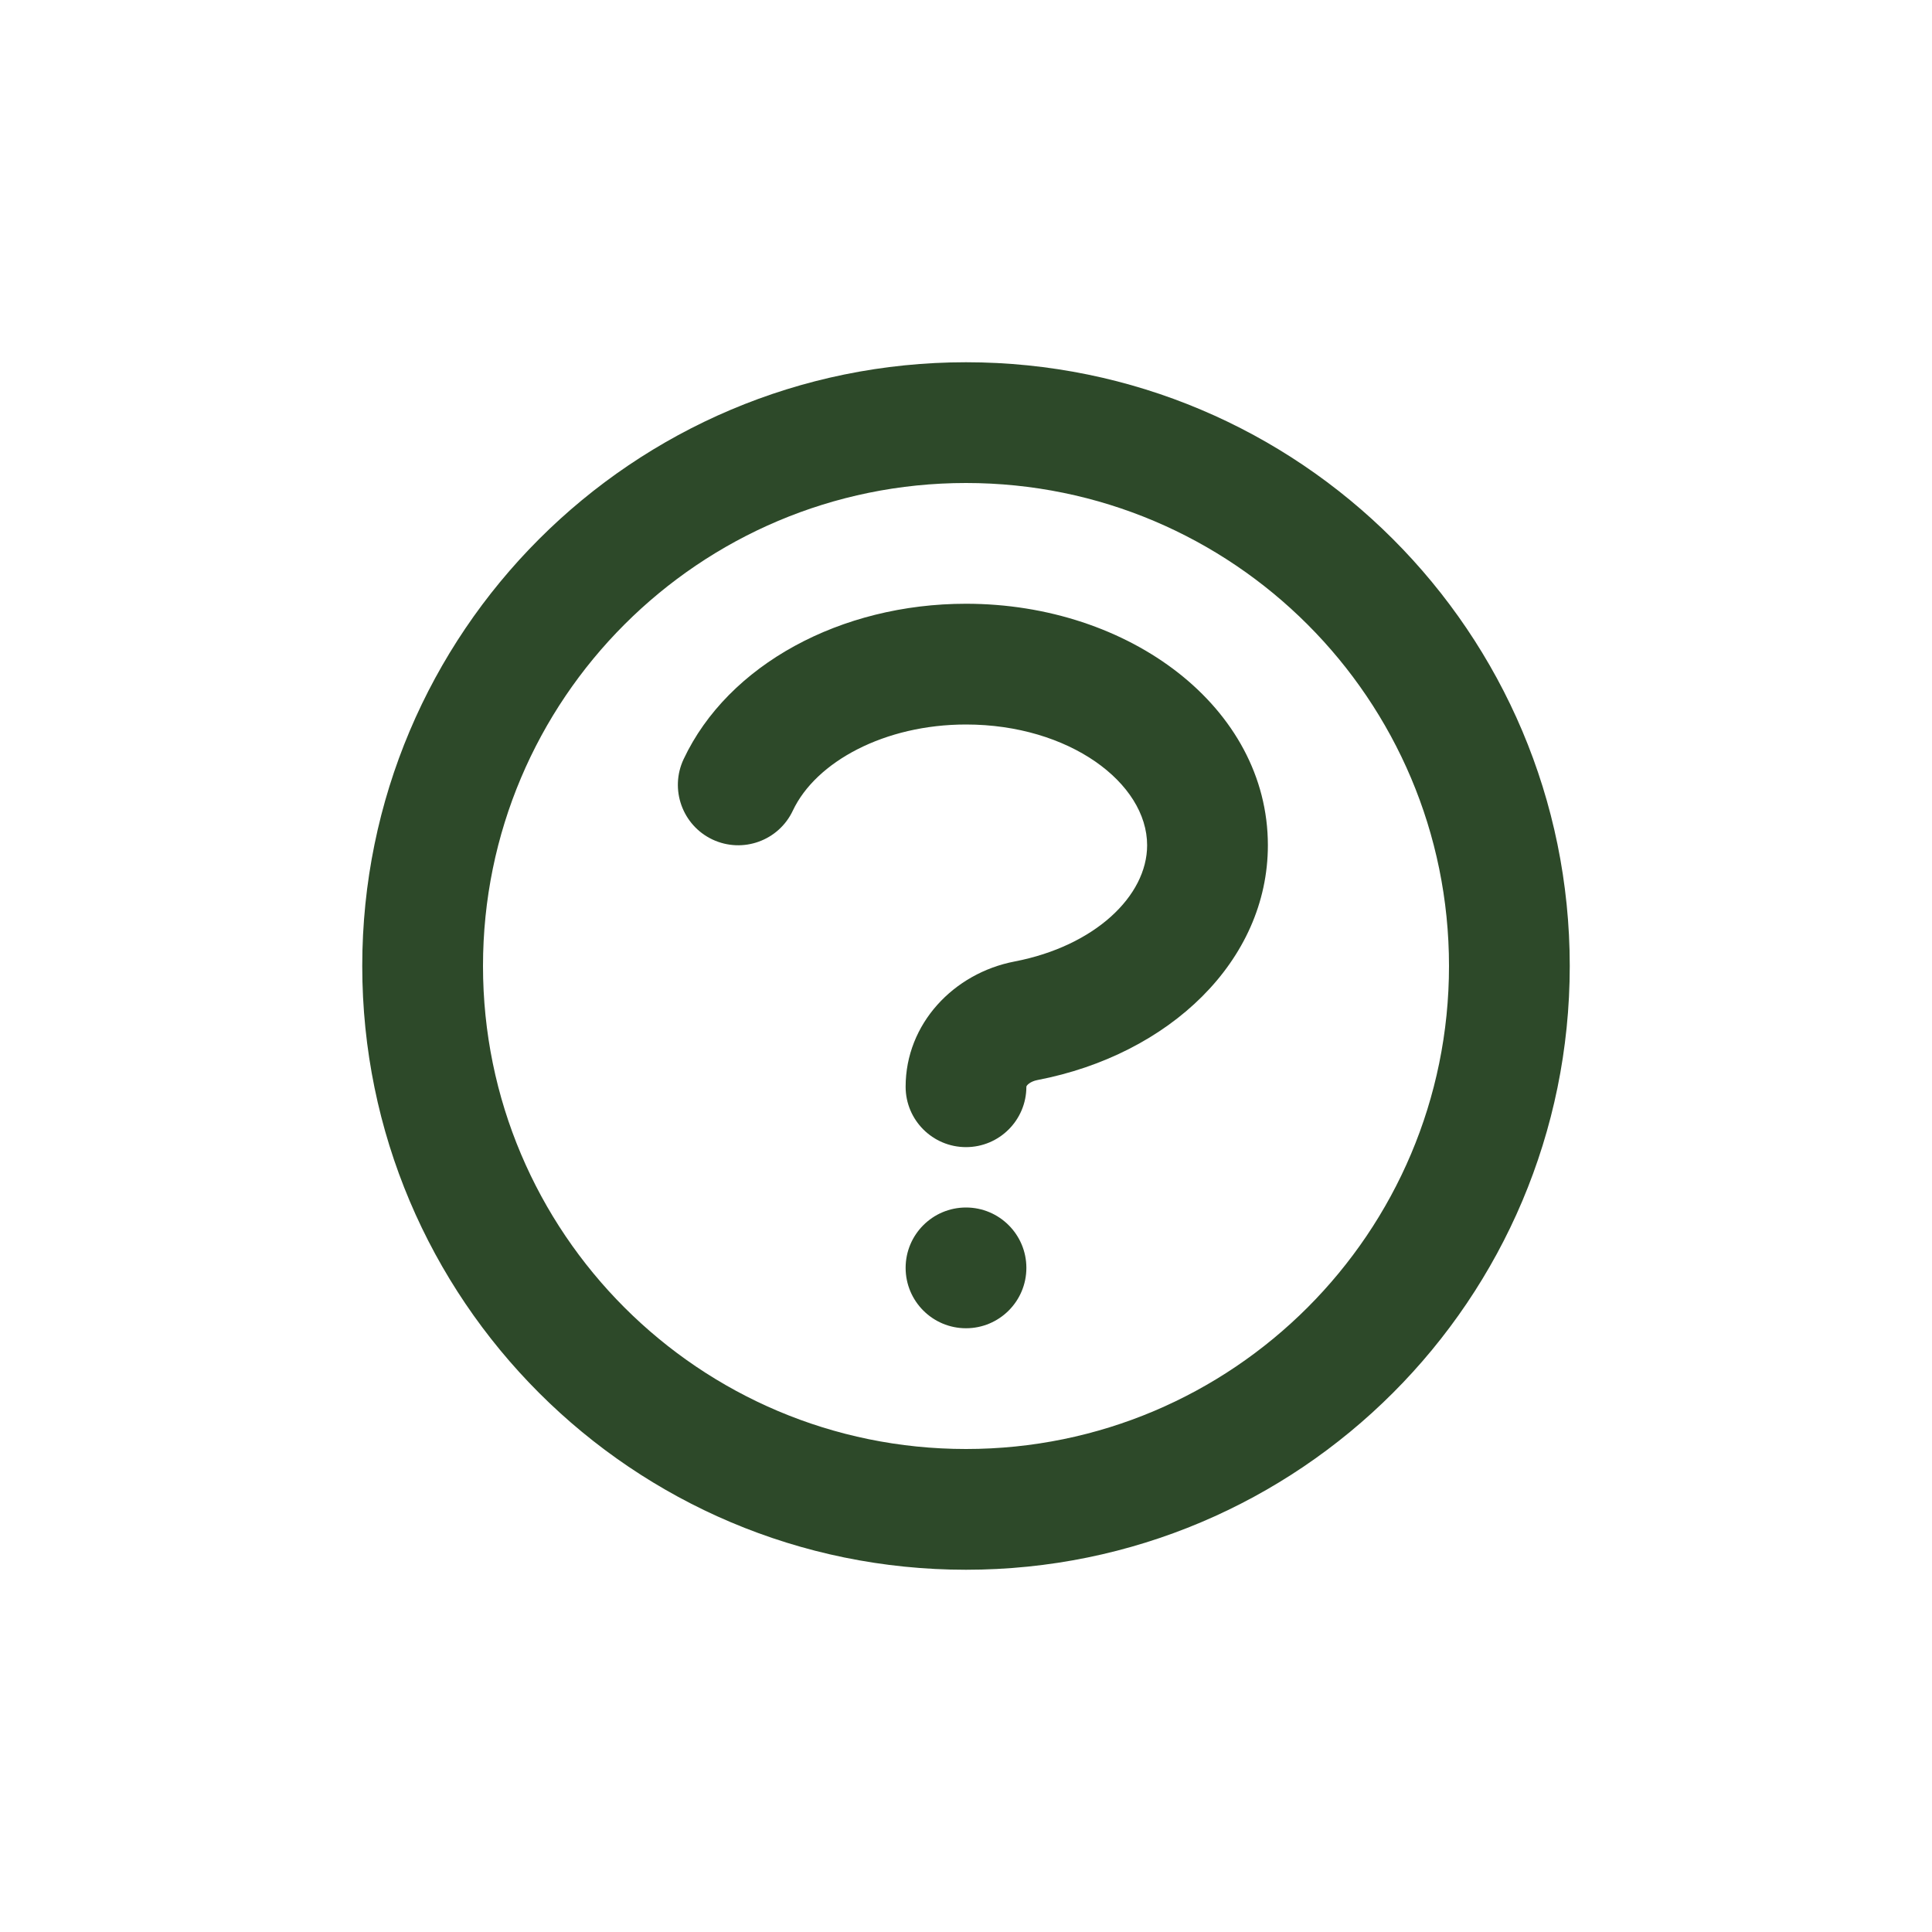 <svg xmlns="http://www.w3.org/2000/svg" xmlns:xlink="http://www.w3.org/1999/xlink" width="32px" height="32px" viewBox="0 0 32 32"><title>Ico popper</title><g id="ComingSoon" stroke="none" stroke-width="1" fill="none" fill-rule="evenodd"><g id="ADM-The-FixerUpper" transform="translate(-967, -960)"><g id="Ico-popper" transform="translate(967, 960)"><rect id="Rectangle-Copy-8" x="0" y="0" width="32" height="32"></rect><path d="M16,6 C21.523,6 26,10.477 26,16 C26,21.523 21.523,26 16,26 C10.477,26 6,21.523 6,16 C6,10.477 10.477,6 16,6 Z M16,8 C11.582,8 8,11.582 8,16 C8,20.418 11.582,24 16,24 C20.418,24 24,20.418 24,16 C24,11.582 20.418,8 16,8 Z M16,20 C16.552,20 17,20.448 17,21 C17,21.552 16.552,22 16,22 C15.448,22 15,21.552 15,21 C15,20.448 15.448,20 16,20 Z M16,10 C18.709,10 21,11.718 21,14 C21,15.915 19.369,17.469 17.183,17.889 C17.063,17.912 17,17.978 17,18 C17,18.552 16.552,19 16,19 C15.448,19 15,18.552 15,18 C15,16.959 15.794,16.119 16.806,15.925 C18.131,15.67 19,14.842 19,14 C19,12.968 17.709,12 16,12 C14.654,12 13.515,12.615 13.132,13.426 C12.897,13.926 12.301,14.14 11.801,13.905 C11.302,13.669 11.088,13.073 11.323,12.574 C12.061,11.007 13.928,10 16,10 Z" id="Combined-Shape-Copy" fill="#2D4929" fill-rule="nonzero"></path></g></g></g></svg>